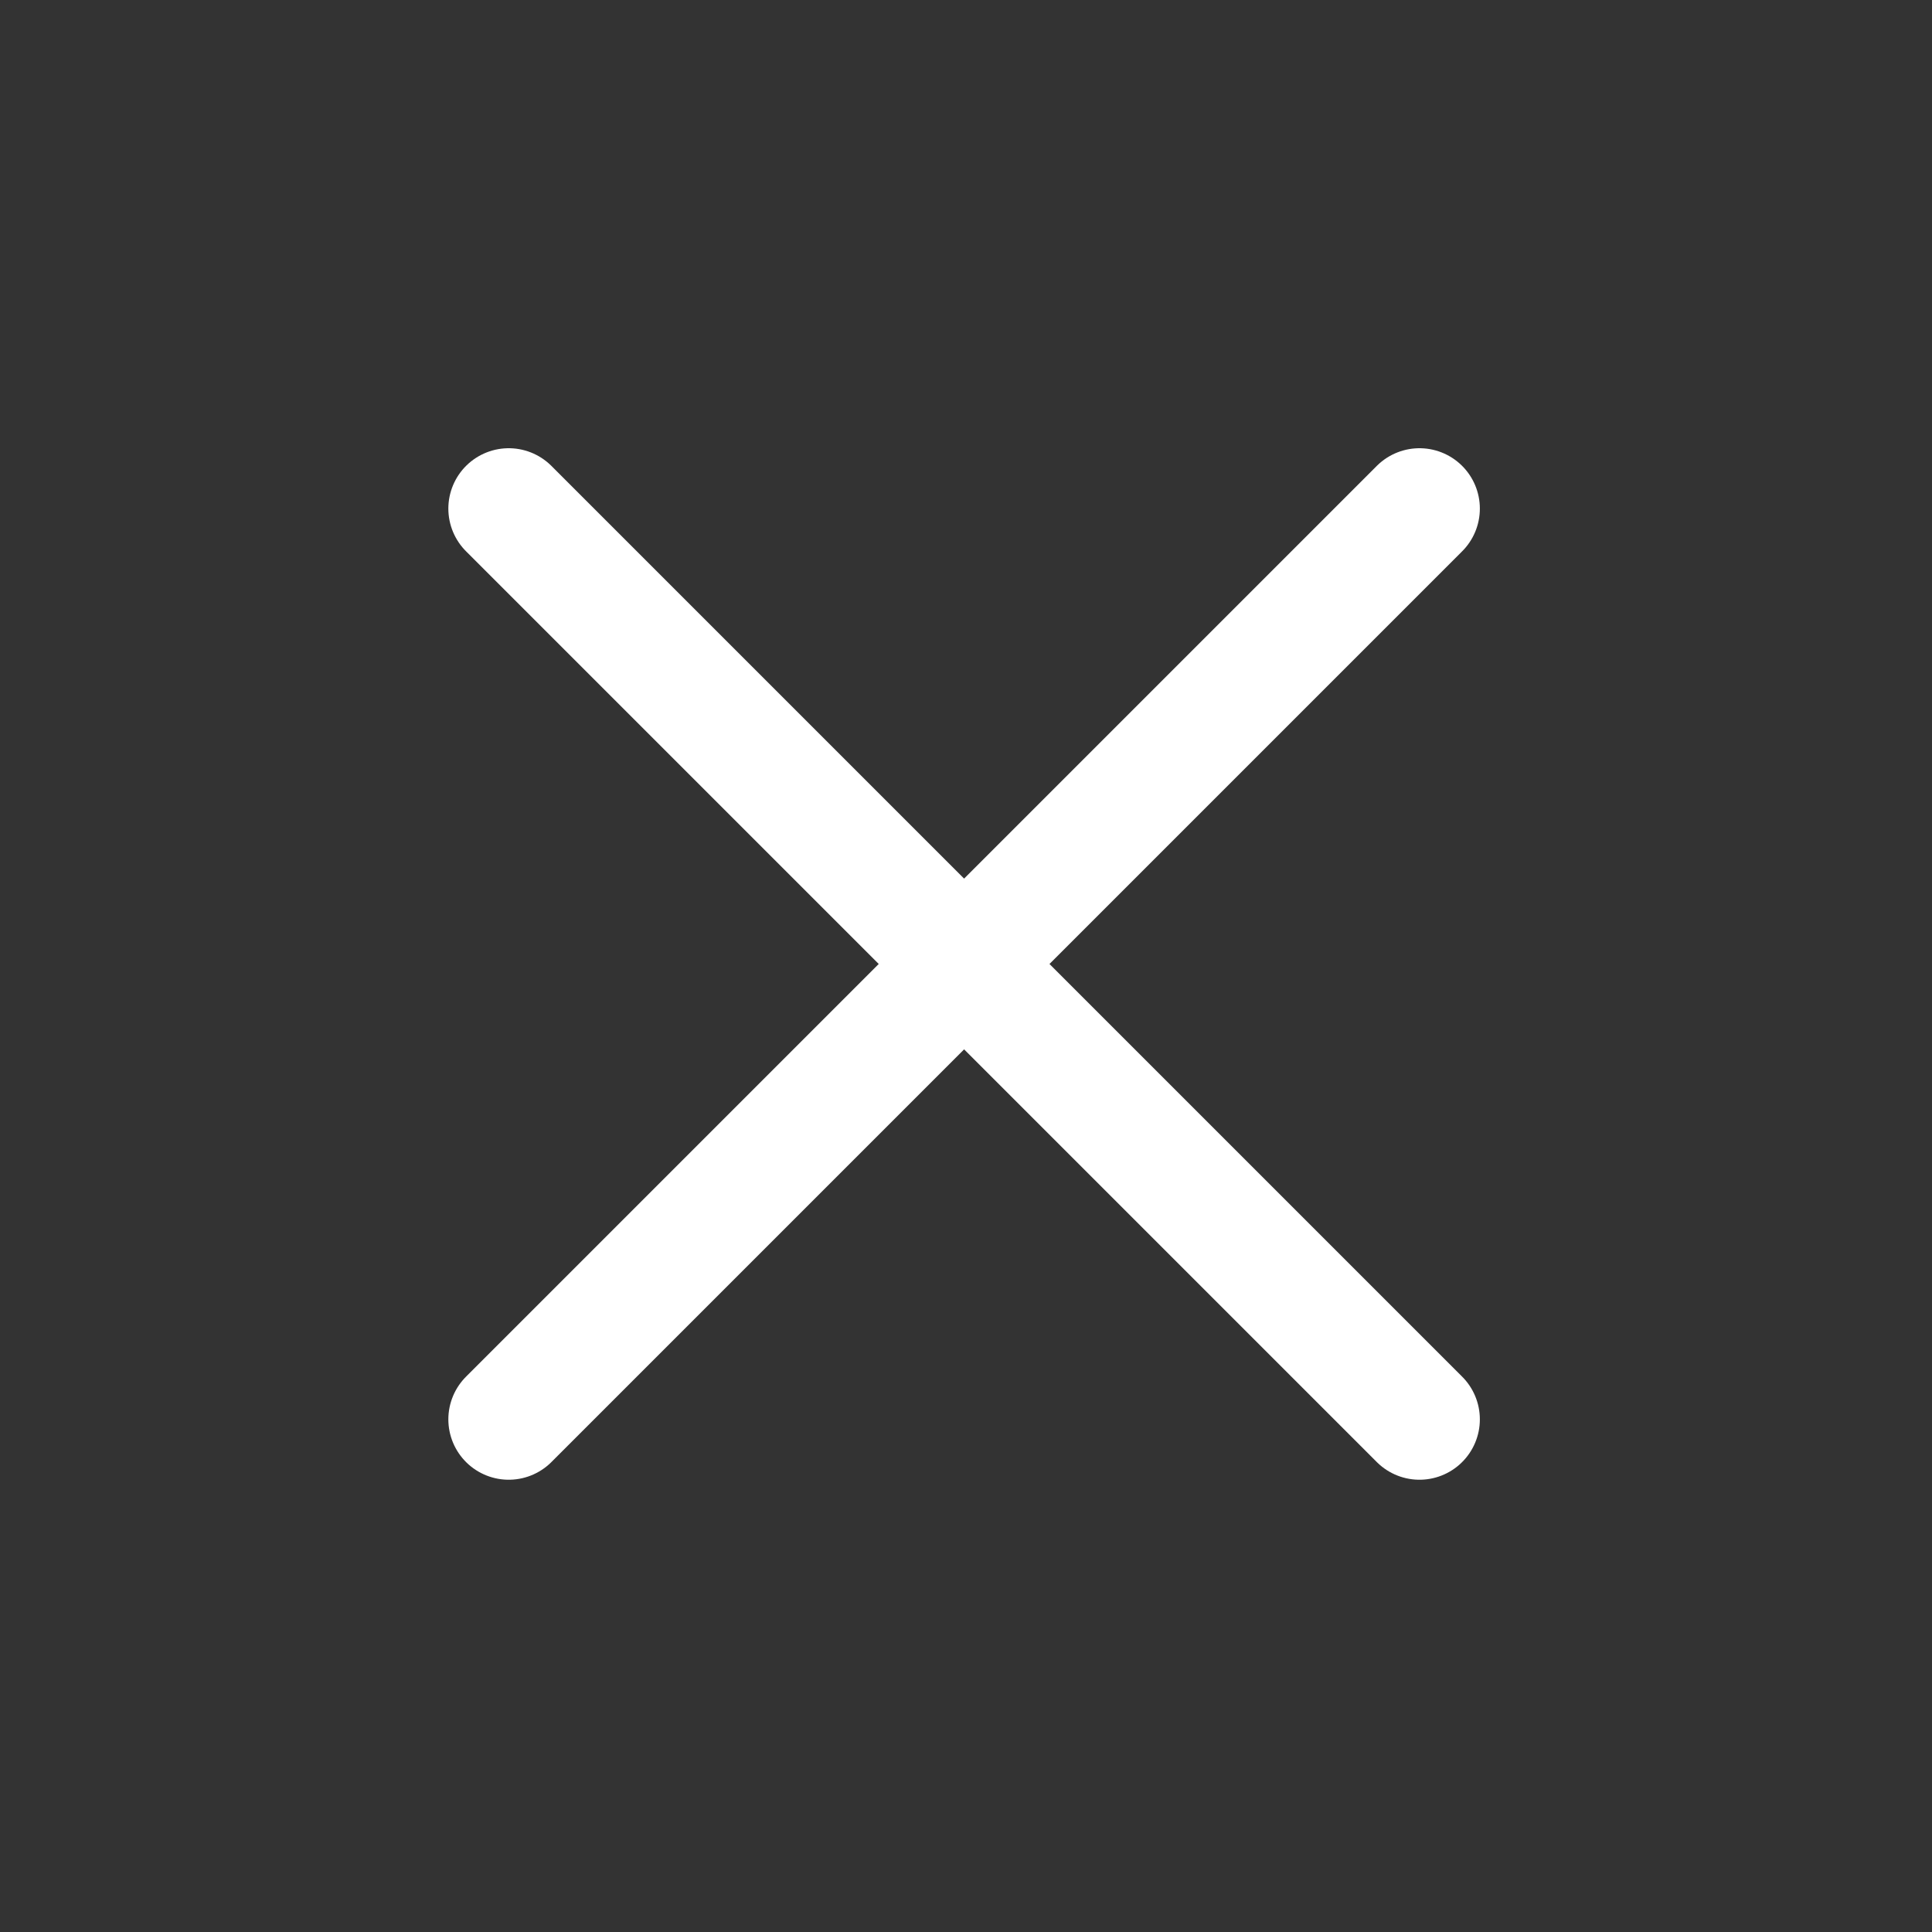<svg width="32" height="32" viewBox="0 0 32 32" fill="none" xmlns="http://www.w3.org/2000/svg">
<rect x="0" y="0" width="32" height="32" fill="#333333" stroke="none"/>
<path d="M8.426 23.509L23.511 8.424" stroke="white" stroke-width="2" stroke-linecap="round" stroke-linejoin="round"/>
<path d="M8.426 8.424L23.511 23.509" stroke="white" stroke-width="2" stroke-linecap="round" stroke-linejoin="round"/>
</svg>
